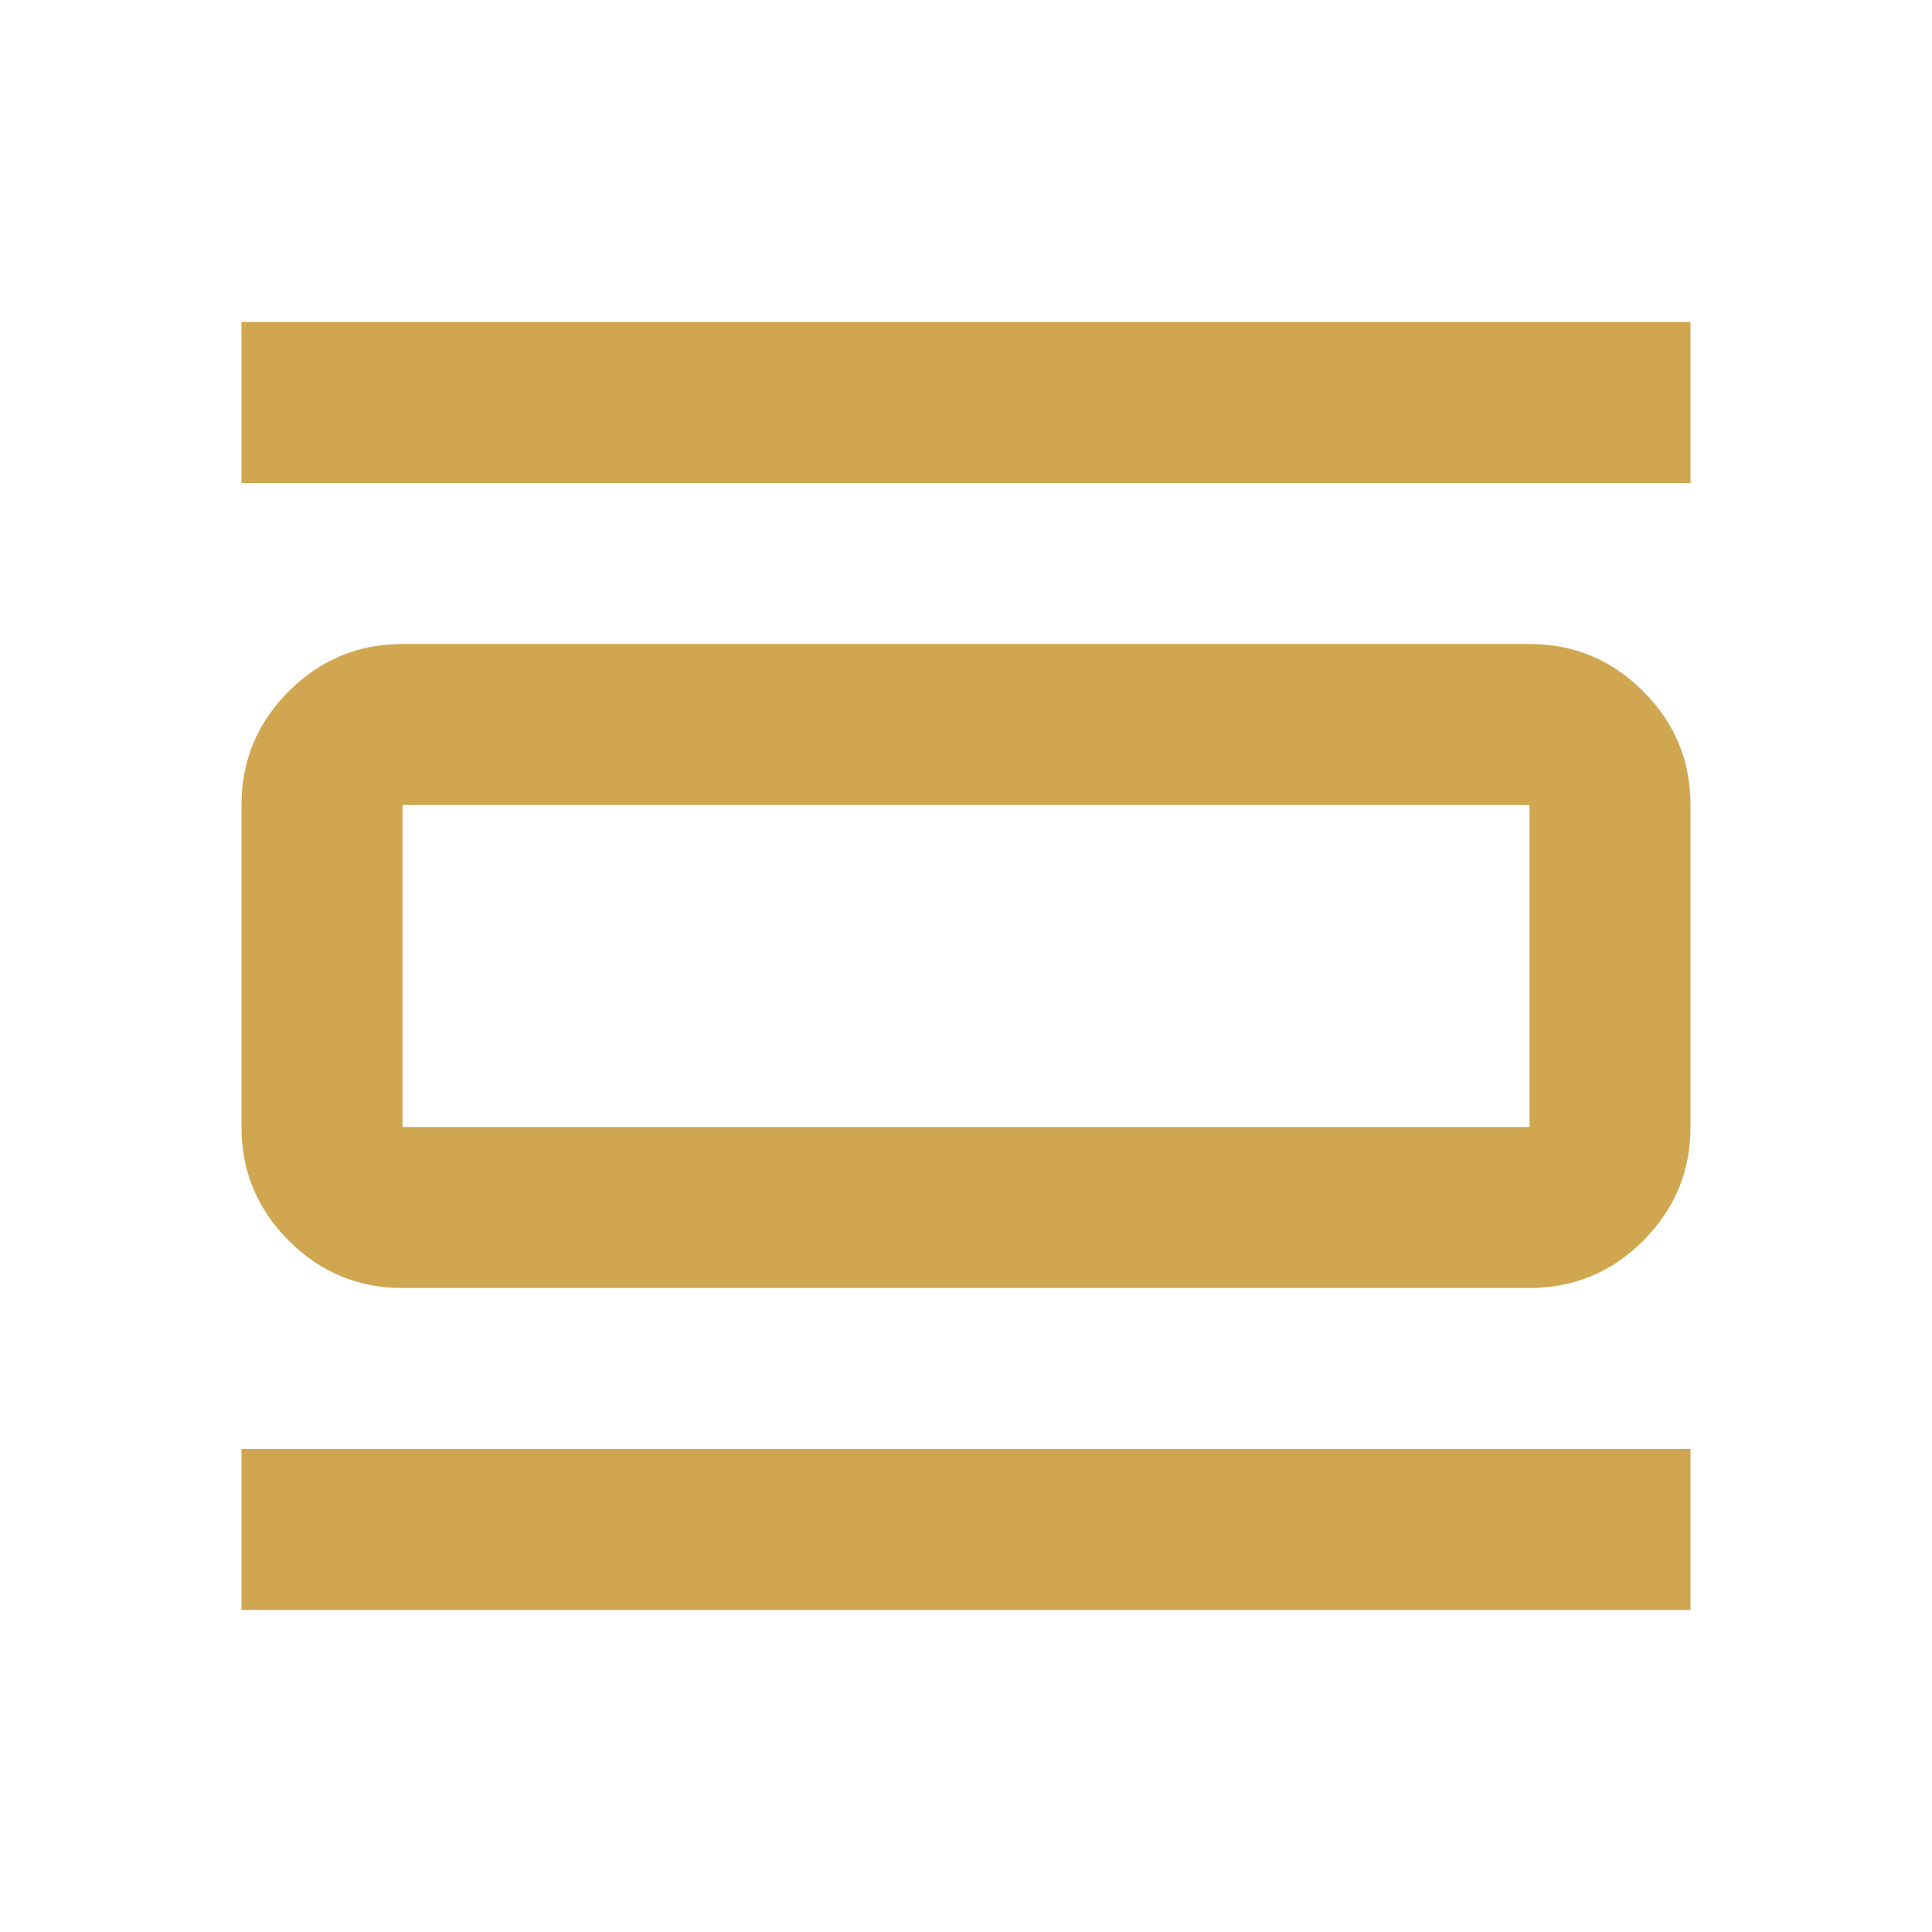 <svg fill="#D0A650" width="24px" viewBox="0 -960 960 960" height="24px" xmlns="http://www.w3.org/2000/svg"><path d="M120-160v-80h720v80H120Zm0-560v-80h720v80H120Zm80 400q-33 0-56.5-23.5T120-400v-160q0-33 23.5-56.5T200-640h560q33 0 56.5 23.5T840-560v160q0 33-23.5 56.5T760-320H200Zm0-80h560v-160H200v160Zm0-160v160-160Z"></path></svg>